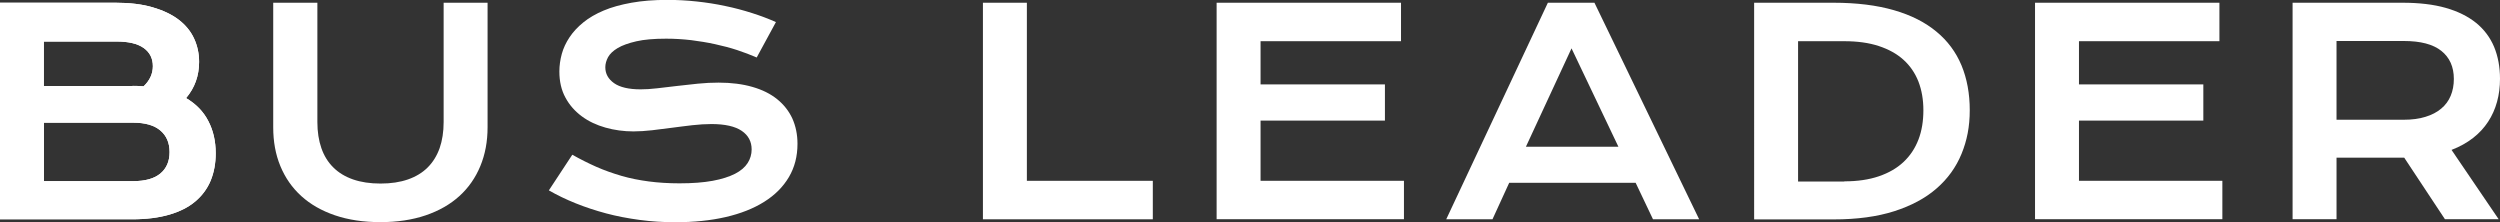 <?xml version="1.0" encoding="UTF-8"?>
<svg xmlns="http://www.w3.org/2000/svg" id="Capa_1" data-name="Capa 1" viewBox="0 0 237.81 21.15">
  <rect x="0" y="0" width="237.81" height="21.15" fill="#333333" stroke="none"/>
  <defs>
    <style>
      .cls-1 {
        fill: #fff;
      }
    </style>
  </defs>
  <path class="cls-1" d="M0,.26h11c1.34,0,2.52.14,3.51.43s1.83.68,2.48,1.18c.66.5,1.15,1.1,1.47,1.79.32.69.48,1.43.48,2.23,0,1.31-.41,2.46-1.24,3.44.95.56,1.66,1.29,2.12,2.19.47.9.7,1.92.7,3.06,0,.96-.16,1.82-.48,2.6-.32.77-.81,1.43-1.46,1.98-.65.55-1.48.97-2.48,1.26-1,.29-2.17.44-3.53.44H0V.26ZM12.61,8.17c.36,0,.71.01,1.05.04.59-.56.88-1.2.88-1.92s-.29-1.32-.88-1.73c-.58-.41-1.44-.61-2.56-.61h-6.93v4.23h8.44ZM12.69,17.23c1.12,0,1.98-.24,2.56-.72.58-.48.88-1.16.88-2.04s-.29-1.56-.88-2.06c-.58-.49-1.44-.74-2.56-.74H4.18v5.56h8.51Z"></path>
  <path class="cls-1" d="M26.01.26h4.18v11.35c0,.93.13,1.76.38,2.48s.63,1.34,1.14,1.84c.5.5,1.13.88,1.88,1.14.75.26,1.62.39,2.61.39s1.85-.13,2.6-.39,1.38-.64,1.88-1.14c.5-.5.88-1.11,1.14-1.84.25-.72.38-1.55.38-2.48V.26h4.18v11.85c0,1.35-.23,2.58-.69,3.69-.46,1.11-1.12,2.06-1.99,2.85-.87.79-1.94,1.4-3.2,1.83-1.26.43-2.7.65-4.32.65s-3.06-.22-4.32-.65c-1.26-.43-2.33-1.04-3.2-1.83-.87-.79-1.53-1.74-1.99-2.85-.46-1.11-.68-2.34-.68-3.69V.26Z"></path>
  <path class="cls-1" d="M54.46,14.73c.75.42,1.5.8,2.27,1.14.77.34,1.57.62,2.39.86s1.69.41,2.6.53,1.88.18,2.91.18c1.24,0,2.29-.08,3.16-.24s1.58-.39,2.13-.67c.55-.28.95-.63,1.2-1.02s.38-.83.38-1.29c0-.75-.31-1.34-.94-1.77s-1.59-.65-2.89-.65c-.57,0-1.17.04-1.81.11s-1.27.16-1.92.24c-.65.09-1.28.17-1.91.24s-1.22.11-1.77.11c-.92,0-1.81-.12-2.66-.36-.85-.24-1.6-.59-2.25-1.07s-1.18-1.07-1.56-1.78c-.39-.71-.58-1.54-.58-2.49,0-.56.08-1.12.23-1.67.15-.55.4-1.08.74-1.59.34-.51.78-.98,1.31-1.41.54-.44,1.18-.81,1.94-1.13s1.64-.56,2.64-.74,2.13-.27,3.41-.27c.92,0,1.85.05,2.78.15.93.1,1.84.24,2.72.43.88.18,1.73.41,2.55.67.82.26,1.58.55,2.28.86l-1.83,3.37c-.58-.25-1.2-.49-1.87-.71-.67-.22-1.37-.4-2.1-.56-.73-.16-1.48-.28-2.26-.38-.78-.09-1.57-.14-2.38-.14-1.15,0-2.1.08-2.84.25-.74.17-1.33.38-1.77.64s-.74.55-.92.87c-.17.32-.26.64-.26.96,0,.62.28,1.12.83,1.51.55.39,1.4.59,2.53.59.46,0,.98-.03,1.57-.1.59-.07,1.22-.14,1.87-.22.65-.08,1.32-.15,2-.22s1.34-.1,1.98-.1c1.21,0,2.29.14,3.22.41.94.27,1.72.66,2.35,1.17.63.51,1.11,1.12,1.44,1.83.32.72.49,1.52.49,2.41,0,1.19-.27,2.24-.82,3.17-.55.93-1.33,1.71-2.35,2.35s-2.24,1.12-3.67,1.45c-1.43.33-3.03.49-4.78.49-1.16,0-2.29-.07-3.4-.22-1.11-.15-2.17-.35-3.18-.62-1.01-.27-1.98-.59-2.9-.96-.92-.37-1.77-.78-2.55-1.23l2.23-3.39Z"></path>
  <path class="cls-1" d="M93.5.26h4.18v16.94h11.98v3.66h-16.16V.26Z"></path>
  <path class="cls-1" d="M115.73.26h17.54v3.66h-13.36v4.11h11.83v3.44h-11.83v5.73h13.64v3.65h-17.82V.26Z"></path>
  <path class="cls-1" d="M147.24.26h4.43l9.96,20.6h-4.39l-1.65-3.47h-12.03l-1.59,3.47h-4.4L147.24.26ZM153.95,13.96l-4.46-9.36-4.34,9.36h8.79Z"></path>
  <path class="cls-1" d="M166.86.26h7.55c2.21,0,4.12.24,5.75.71s2.97,1.15,4.04,2.04c1.07.88,1.86,1.95,2.39,3.22.52,1.26.78,2.68.78,4.25s-.26,2.88-.78,4.15c-.52,1.27-1.31,2.37-2.37,3.29-1.06.93-2.41,1.65-4.03,2.17-1.63.52-3.54.78-5.75.78h-7.58V.26ZM175.44,17.25c1.25,0,2.34-.16,3.28-.48.94-.32,1.72-.77,2.35-1.36.63-.59,1.1-1.3,1.42-2.13s.47-1.77.47-2.79-.16-1.92-.47-2.73c-.32-.81-.79-1.5-1.42-2.07-.63-.57-1.41-1-2.35-1.31-.94-.31-2.03-.46-3.28-.46h-4.4v13.35h4.4Z"></path>
  <path class="cls-1" d="M193.58.26h17.54v3.66h-13.36v4.11h11.83v3.44h-11.83v5.73h13.64v3.65h-17.82V.26Z"></path>
  <path class="cls-1" d="M218.06.26h10.48c1.58,0,2.95.16,4.11.49,1.16.33,2.12.81,2.89,1.43.76.62,1.33,1.38,1.71,2.28.37.9.56,1.91.56,3.04,0,.76-.09,1.49-.28,2.18s-.47,1.32-.85,1.9c-.38.58-.86,1.1-1.44,1.55-.58.45-1.26.83-2.04,1.13l4.48,6.59h-5.11l-3.87-5.85h-6.44s0,5.85,0,5.85h-4.18V.26ZM228.65,11.39c.79,0,1.48-.09,2.08-.28.59-.18,1.09-.44,1.49-.78.4-.33.7-.74.9-1.22.2-.48.3-1.01.3-1.6,0-1.15-.4-2.04-1.19-2.67-.79-.63-1.98-.94-3.57-.94h-6.4v7.49h6.4Z"></path>
  <path class="cls-1" d="M0,.26h11c1.34,0,2.52.14,3.51.43s1.83.68,2.48,1.18c.66.5,1.15,1.1,1.47,1.79.32.69.48,1.43.48,2.23,0,1.31-.41,2.46-1.24,3.44.95.56,1.66,1.29,2.12,2.19.47.9.7,1.92.7,3.06,0,.96-.16,1.82-.48,2.6-.32.77-.81,1.43-1.46,1.98-.65.55-1.48.97-2.48,1.26-1,.29-2.17.44-3.53.44H0V.26ZM12.61,8.17c.36,0,.71.01,1.05.04.59-.56.88-1.2.88-1.92s-.29-1.32-.88-1.73c-.58-.41-1.44-.61-2.56-.61h-6.93v4.23h8.44ZM12.69,17.23c1.12,0,1.98-.24,2.56-.72.58-.48.88-1.16.88-2.04s-.29-1.56-.88-2.06c-.58-.49-1.44-.74-2.56-.74H4.18v5.56h8.51Z"></path>
</svg>
